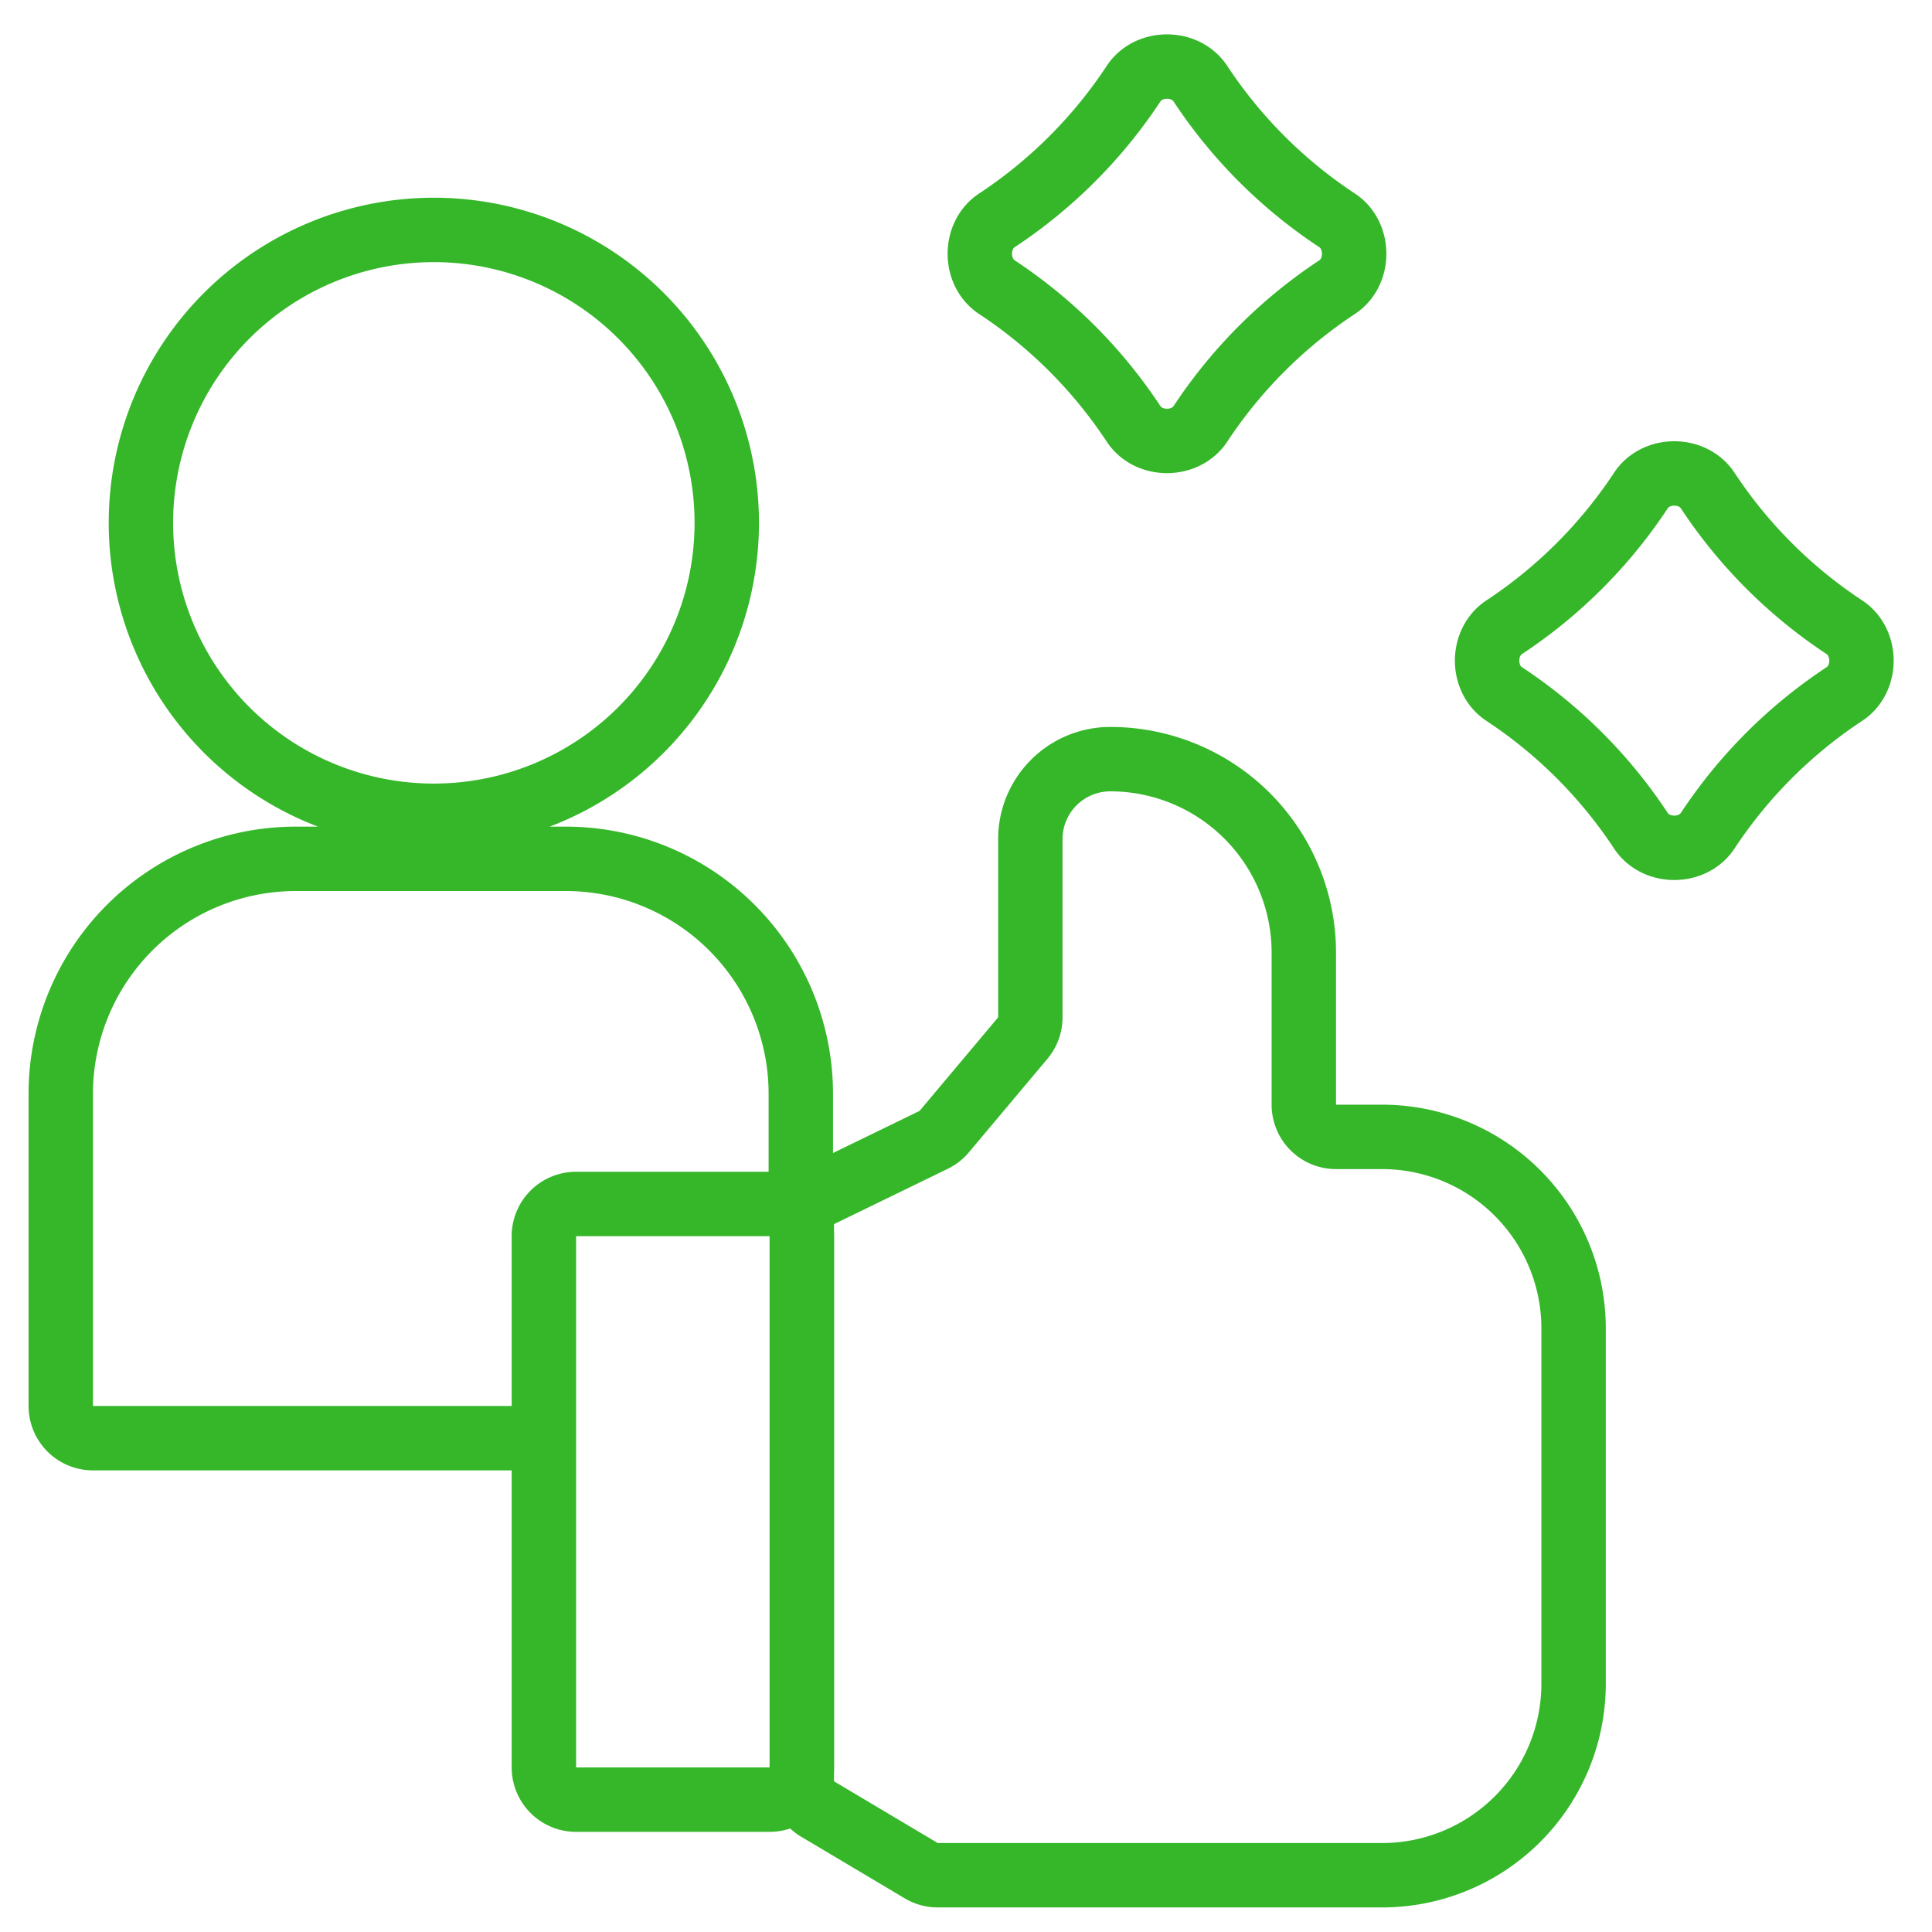 <svg xmlns="http://www.w3.org/2000/svg" width="60" height="60" fill="none" viewBox="0 0 60 60">
  <path stroke="#35B729" stroke-miterlimit="10" stroke-width="2" d="M13.378 25.334a9.097 9.097 0 1 0 0-18.193 9.097 9.097 0 0 0 0 18.193ZM24.87 37.39v-3.419a7.3 7.3 0 0 0-7.3-7.299H9.187a7.3 7.3 0 0 0-7.3 7.3v9.692a1 1 0 0 0 1 1h13.632m26.402-9.357h-1.43a1 1 0 0 1-1-1v-4.721a6.01 6.01 0 0 0-6.009-6.01 2.484 2.484 0 0 0-2.484 2.484v5.535a1 1 0 0 1-.234.643l-2.441 2.906a.999.999 0 0 1-.329.256l-3.53 1.717a1 1 0 0 0-.563.9V55.32a1 1 0 0 0 .489.86l3.222 1.917a1 1 0 0 0 .511.14h13.799a5.947 5.947 0 0 0 5.947-5.947V41.254a5.948 5.948 0 0 0-5.948-5.947Z"/>
  <path stroke="#35B729" stroke-miterlimit="10" stroke-width="2" d="M16.89 38.39a1 1 0 0 1 1-1h6.012a1 1 0 0 1 1 1v16.5a1 1 0 0 1-1 1h-6.011a1 1 0 0 1-1-1v-16.5Z"/>
  <path stroke="#35B729" stroke-linejoin="bevel" stroke-miterlimit="10" stroke-width="2" d="M35.205 13.165c.465.705 1.608.705 2.074 0a14.938 14.938 0 0 1 4.247-4.248c.705-.465.705-1.608 0-2.073a14.938 14.938 0 0 1-4.248-4.247c-.465-.706-1.608-.706-2.073 0a14.938 14.938 0 0 1-4.247 4.247c-.705.465-.705 1.608 0 2.073a14.938 14.938 0 0 1 4.247 4.248ZM53.033 25.8c-.465.706-1.608.706-2.073 0a14.938 14.938 0 0 0-4.247-4.247c-.706-.465-.706-1.608 0-2.073a14.938 14.938 0 0 0 4.247-4.247c.465-.706 1.608-.706 2.073 0a14.939 14.939 0 0 0 4.247 4.247c.706.465.706 1.608 0 2.073a14.935 14.935 0 0 0-4.247 4.247Z"/>
</svg>
